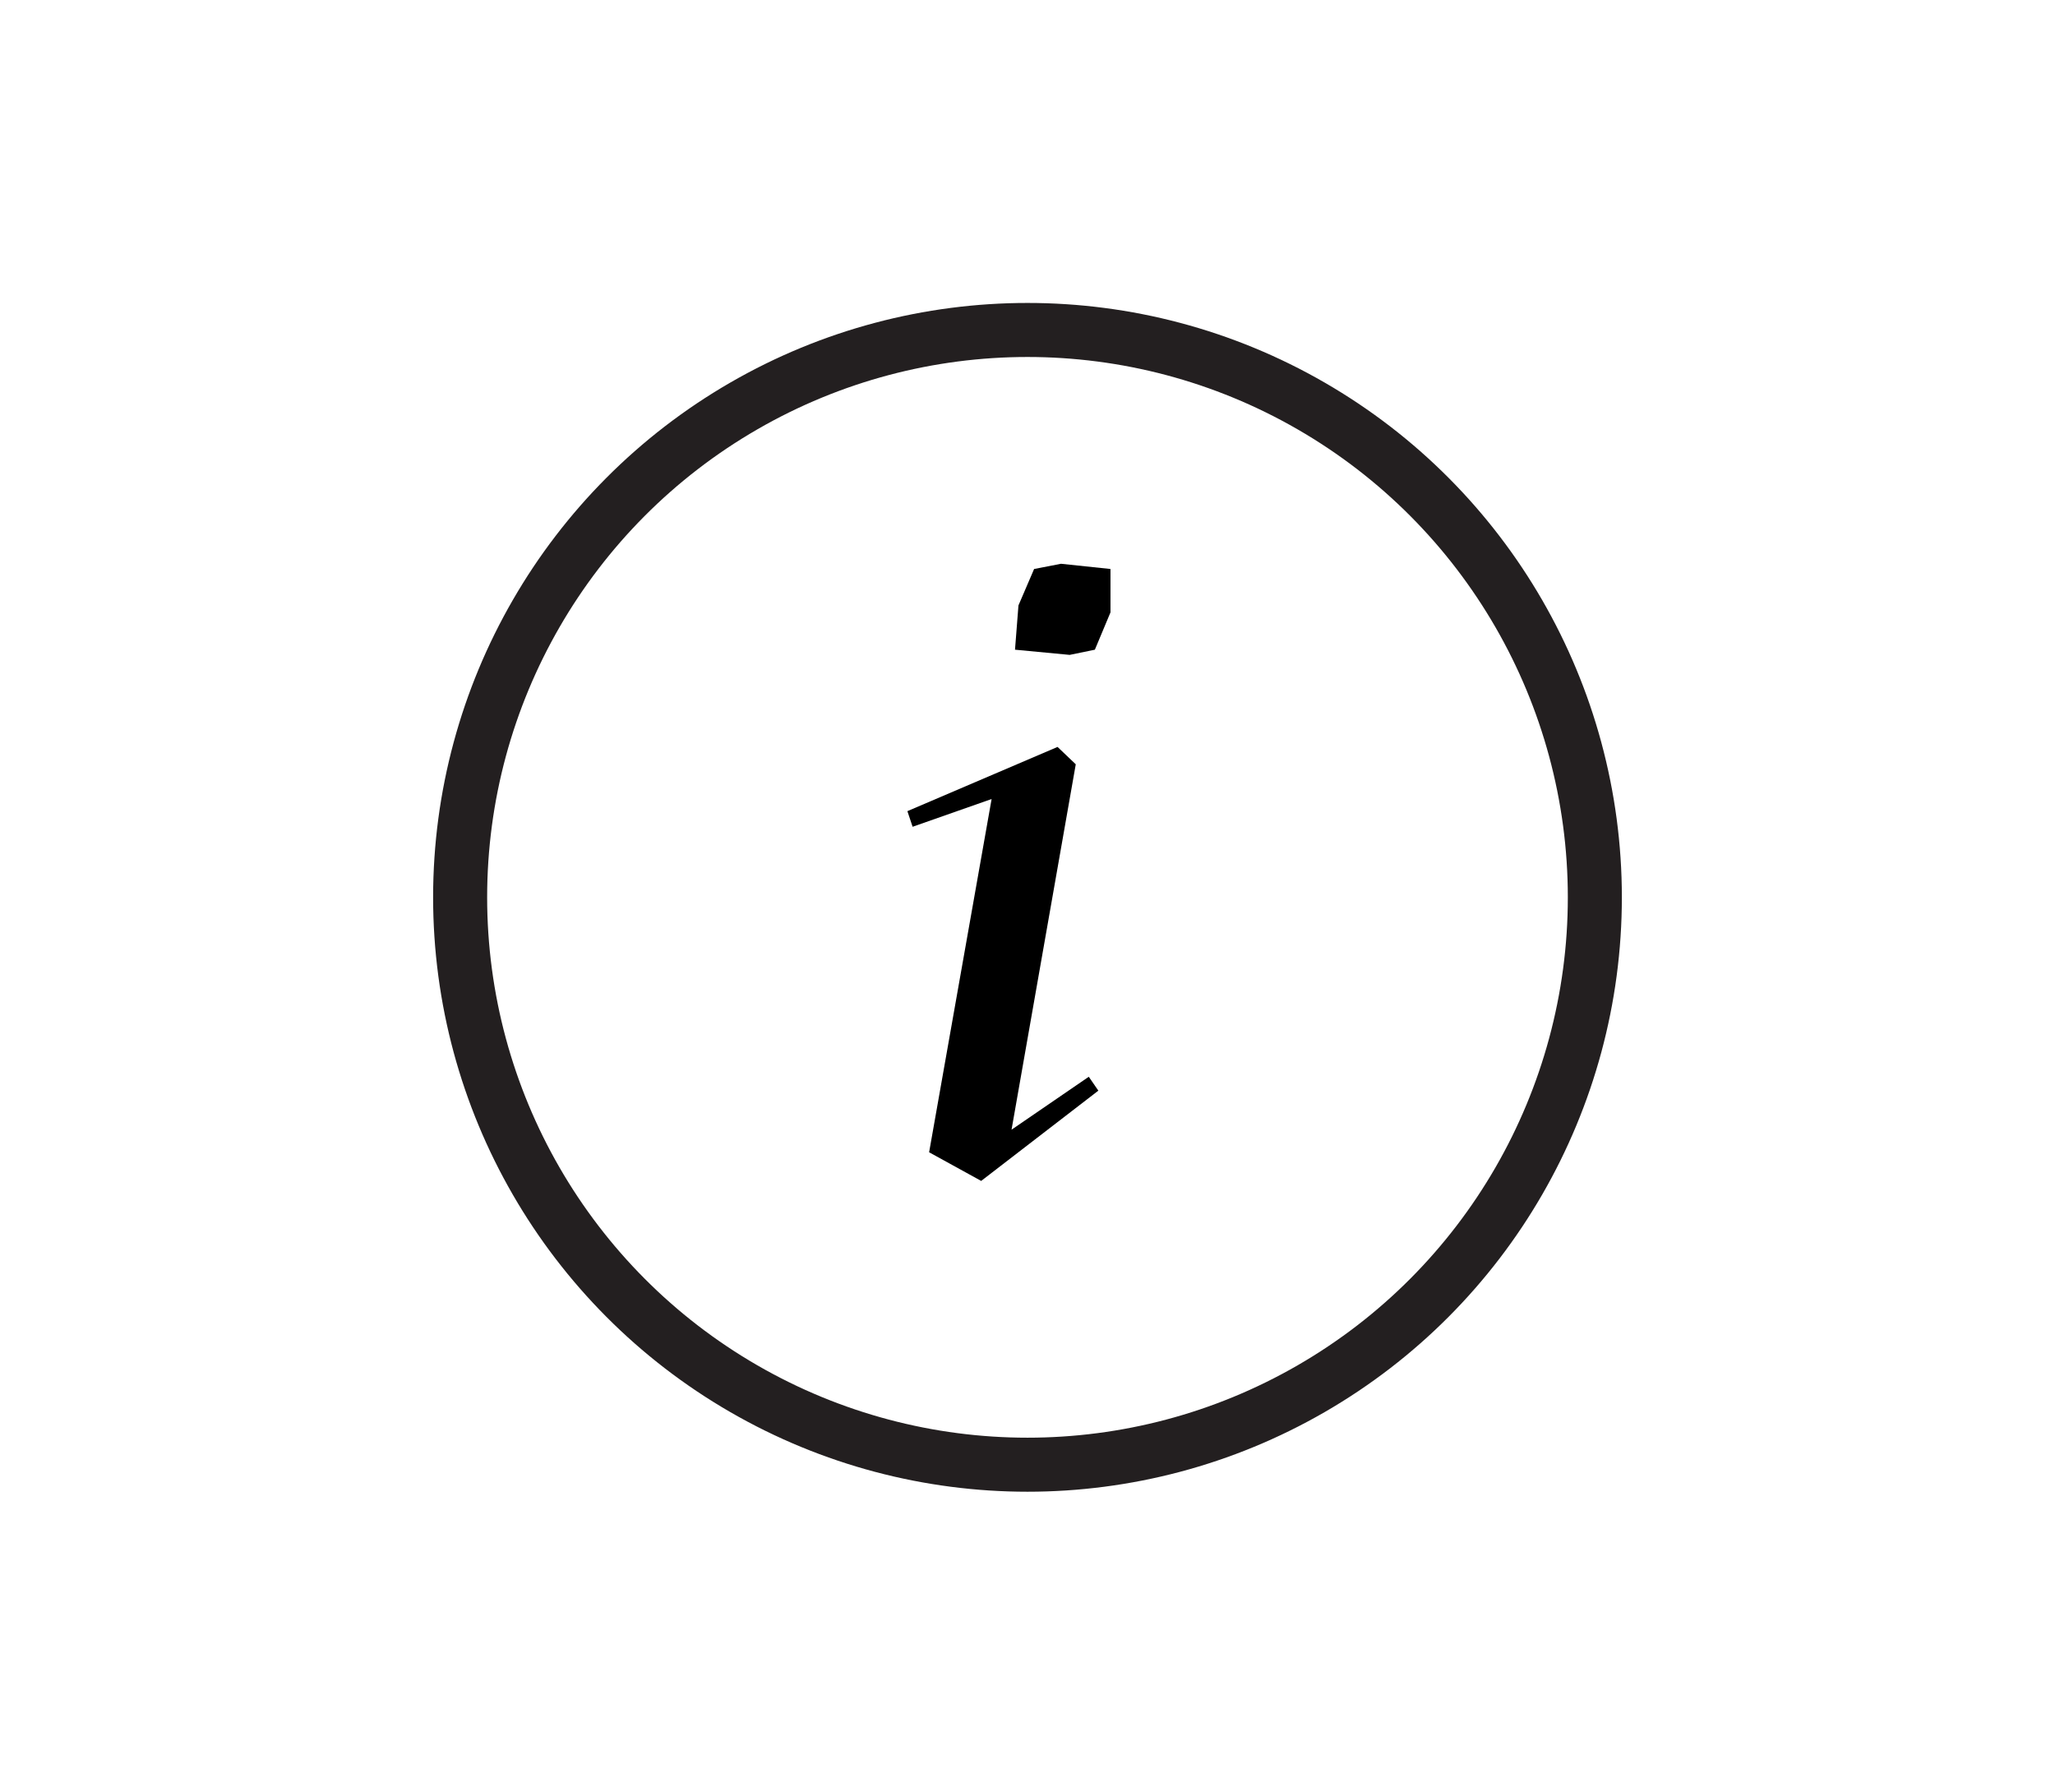 <?xml version="1.0" encoding="utf-8"?>
<!-- Generator: Adobe Illustrator 17.0.0, SVG Export Plug-In . SVG Version: 6.00 Build 0)  -->
<!DOCTYPE svg PUBLIC "-//W3C//DTD SVG 1.1//EN" "http://www.w3.org/Graphics/SVG/1.1/DTD/svg11.dtd">
<svg version="1.1" id="Layer_1" xmlns="http://www.w3.org/2000/svg" xmlns:xlink="http://www.w3.org/1999/xlink" x="0px" y="0px"
	 width="76.063px" height="66.333px" viewBox="0 0 76.063 66.333" enable-background="new 0 0 76.063 66.333" xml:space="preserve">
<circle fill="none" stroke="#231F20" stroke-width="2" stroke-miterlimit="10" cx="38.031" cy="33.213" r="21"/>
<g>
	<path d="M33.779,30.601l-0.193-0.578l5.558-2.377l0.674,0.643l-2.377,13.524l2.859-1.959l0.354,0.514l-4.337,3.341l-1.927-1.06
		l2.313-13.075L33.779,30.601z M38.276,21.06l0.996-0.193l1.831,0.193v1.606l-0.578,1.381l-0.932,0.192l-2.024-0.192l0.128-1.639
		L38.276,21.06z"/>
</g>
</svg>
